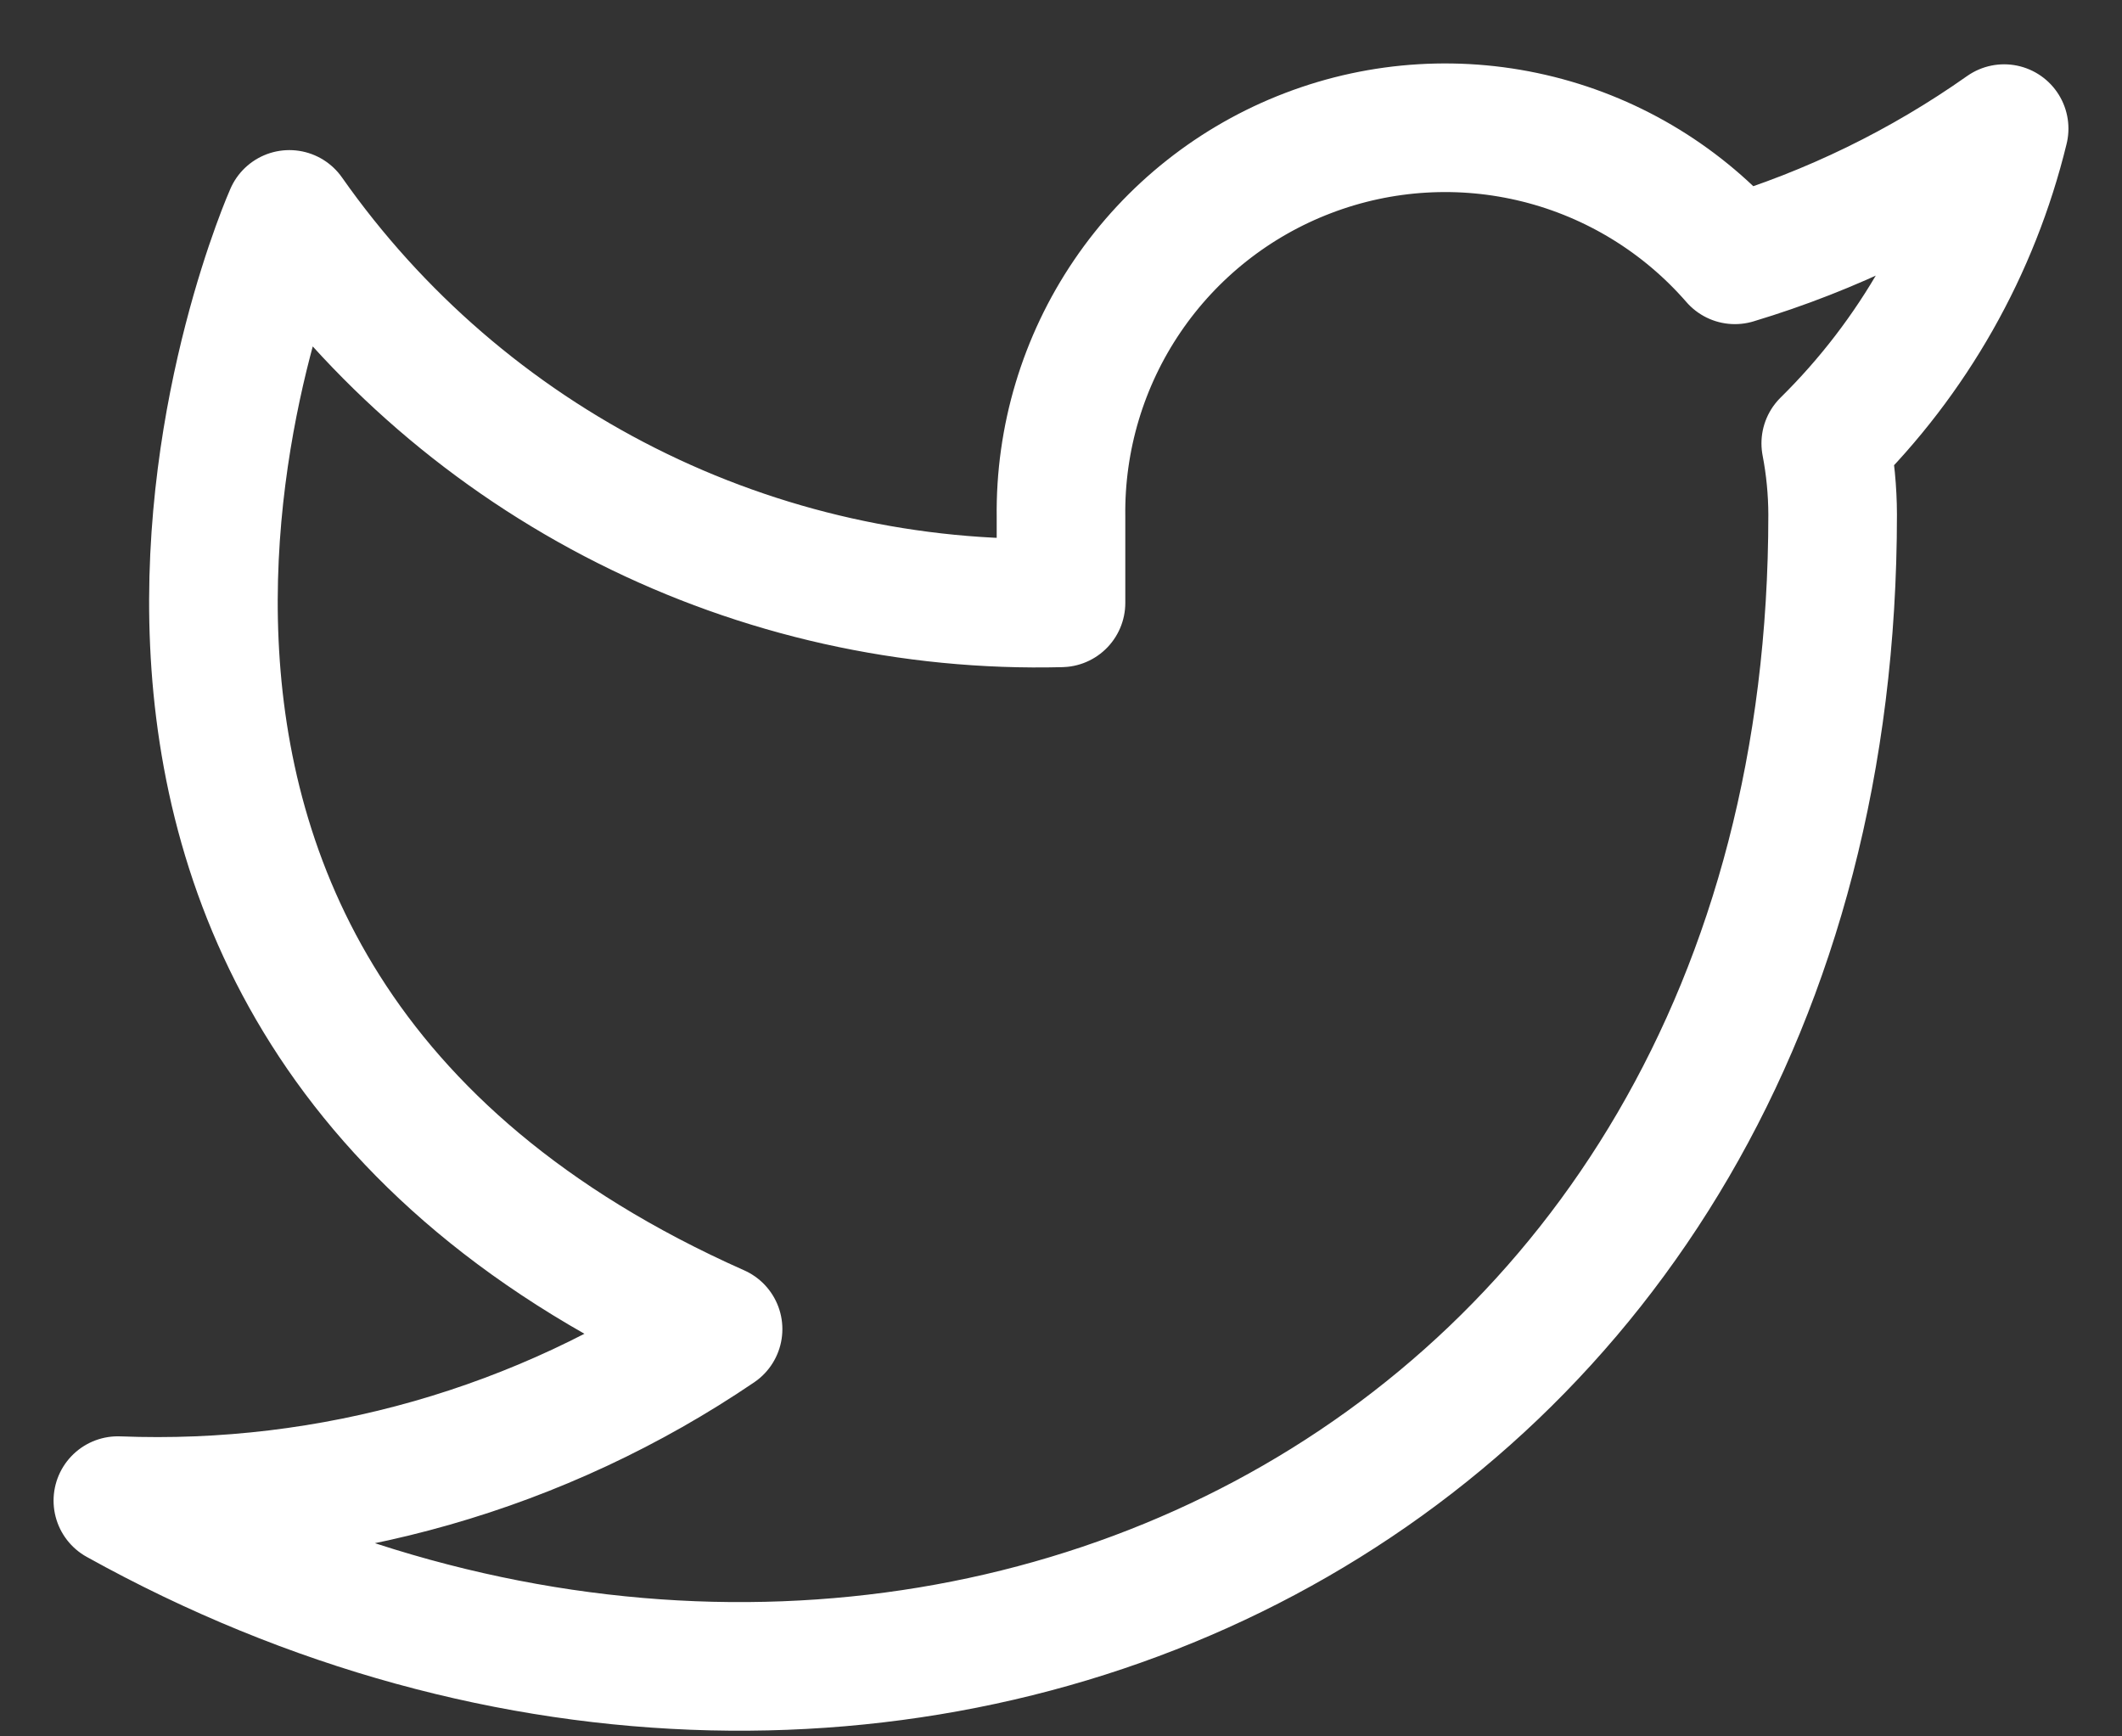 <svg width="33" height="27" viewBox="0 0 33 27" fill="none" xmlns="http://www.w3.org/2000/svg">
<rect x="0" y="0" width="33" height="27" fill="#333333" stroke="none"/>
<path d="M31.167 2C29.89 2.901 28.476 3.59 26.98 4.04C26.177 3.117 25.11 2.462 23.923 2.165C22.736 1.868 21.486 1.943 20.343 2.38C19.2 2.816 18.218 3.593 17.531 4.605C16.843 5.618 16.484 6.817 16.5 8.04V9.374C14.157 9.434 11.835 8.915 9.742 7.861C7.648 6.807 5.847 5.252 4.5 3.334C4.5 3.334 -0.833 15.334 11.167 20.667C8.421 22.531 5.15 23.465 1.833 23.334C13.834 30 28.5 23.334 28.5 8C28.499 7.629 28.463 7.258 28.393 6.894C29.754 5.552 30.715 3.857 31.167 2Z" stroke="white" stroke-width="2" stroke-linecap="round" stroke-linejoin="round"/>
</svg>
